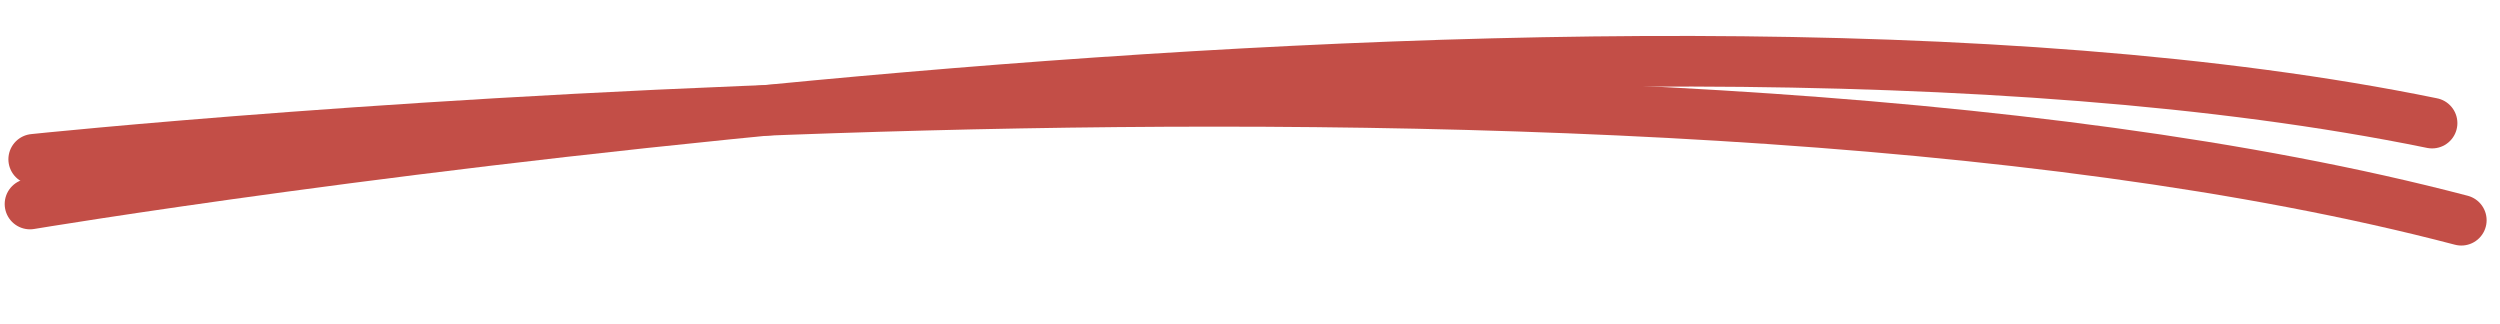 <svg width="247" height="32" viewBox="0 0 247 32" fill="none" xmlns="http://www.w3.org/2000/svg">
<path d="M2.963 20.157C2.963 20.157 155.116 -5.281 240.29 12.163" stroke="#C34E47" stroke-width="5" stroke-linecap="round"/>
<path d="M3.329 15.737C3.329 15.737 158.31 -0.52 243.178 21.759" stroke="#C34E47" stroke-width="5" stroke-linecap="round"/>
</svg>
